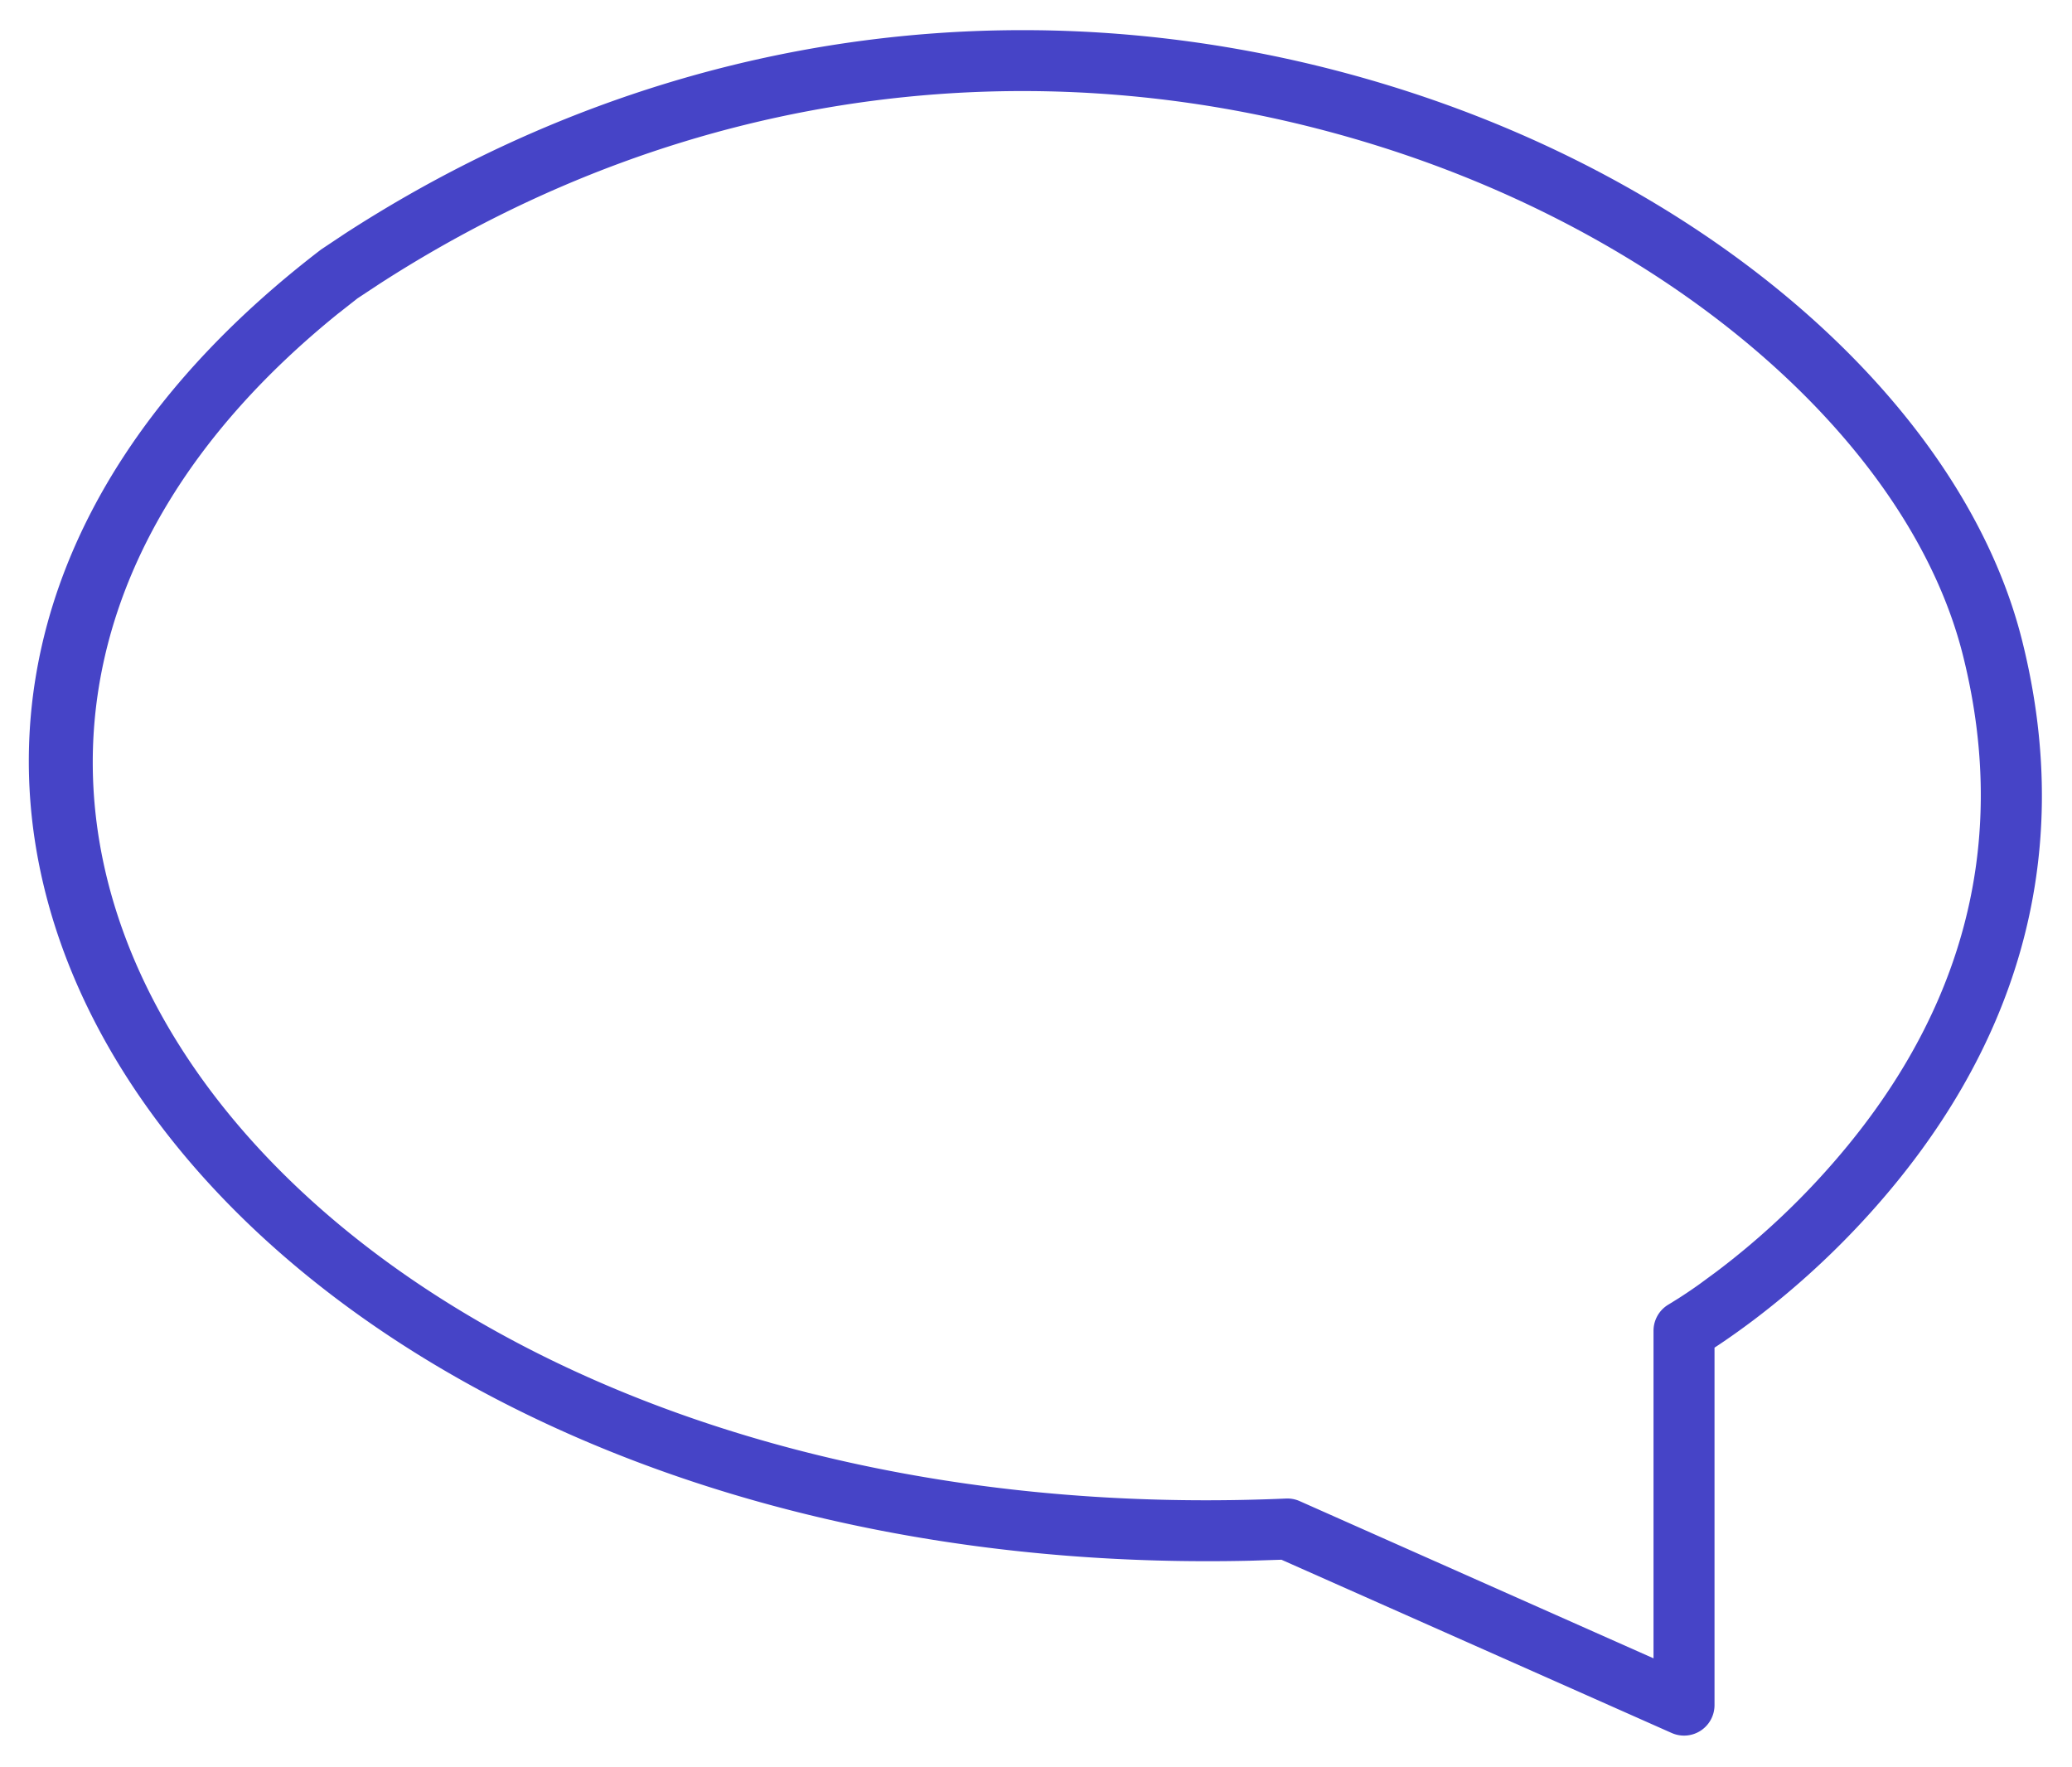 <svg width="34" height="29" viewBox="0 0 34 29" xmlns="http://www.w3.org/2000/svg"><path d="M20.522 25.61C3.872 25.997-5.94 12.68 5.269 4.094l.398-.265C11.042.351 17.25-.34 22.936 1.448c5.224 1.643 9.287 5.233 10.246 9.065.913 3.65-.161 6.802-2.494 9.392a13.699 13.699 0 0 1-1.914 1.757c-.23.173-.443.323-.64.452v5.866a.5.5 0 0 1-.703.457l-6.403-2.843-.506.016zM5.56 5.136c-9.86 7.955-.502 20.15 15.541 19.454a.5.5 0 0 1 .225.042l5.807 2.58v-5.375a.5.5 0 0 1 .25-.433l.158-.098c.094-.06.21-.137.342-.231l.287-.211c.605-.457 1.21-1 1.774-1.628 2.127-2.362 3.09-5.188 2.267-8.48-.865-3.456-4.658-6.807-9.576-8.354C17.233.702 11.343 1.355 6.23 4.656l-.364.24-.305.24z" fill="#4644c7" fill-rule="evenodd"/></svg>